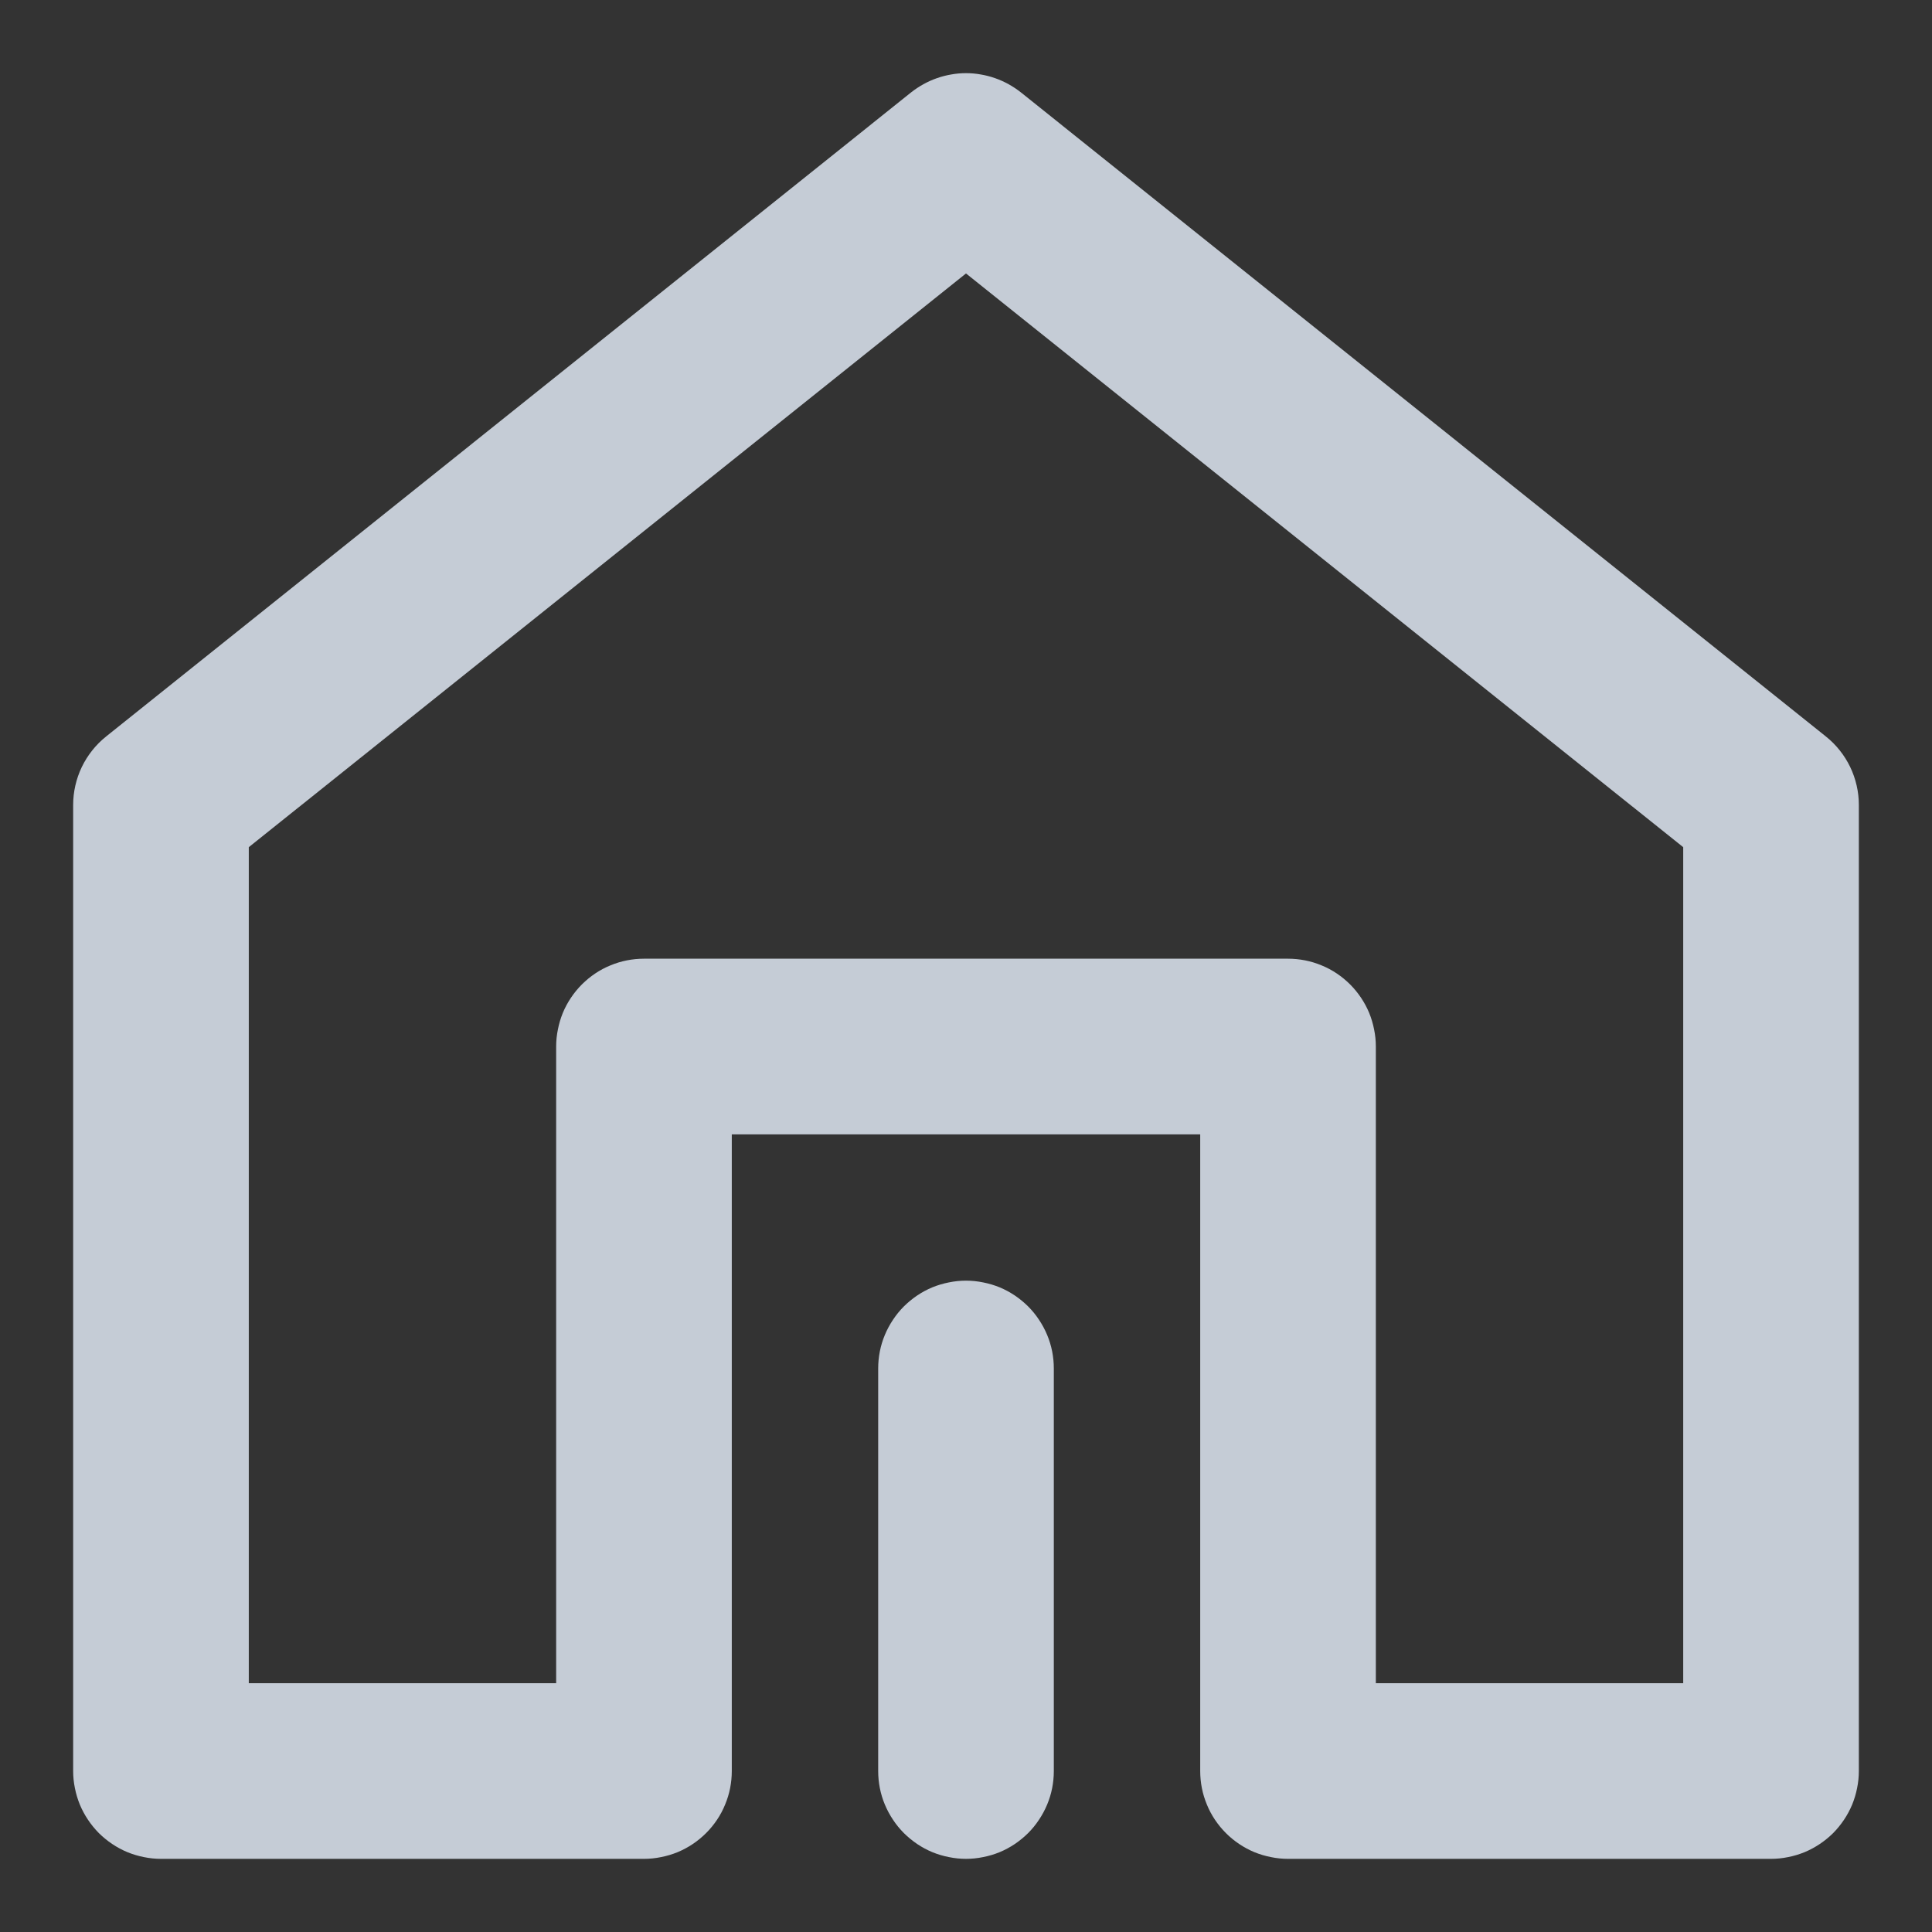 <svg xmlns="http://www.w3.org/2000/svg" xmlns:xlink="http://www.w3.org/1999/xlink" fill="none" version="1.1" width="22" height="22" viewBox="0 0 22 22"><rect x="0" y="0" width="22" height="22" fill="#333333" stroke="none"/><defs><clipPath id="master_svg0_60_11968"><rect x="0" y="0" width="22" height="22" rx="0"/></clipPath></defs><g clip-path="url(#master_svg0_60_11968)"><g><rect x="0" y="0" width="22" height="22" rx="0" fill="#FFFFFF" fill-opacity="0"/></g><g><path d="M13.667,20.167Q13.667,20.265,13.686,20.362Q13.705,20.458,13.743,20.549Q13.78,20.64,13.835,20.722Q13.89,20.804,13.96,20.874Q14.029,20.943,14.111,20.998Q14.193,21.053,14.284,21.091Q14.375,21.128,14.472,21.147Q14.568,21.167,14.667,21.167L20.167,21.167Q20.265,21.167,20.362,21.147Q20.458,21.128,20.549,21.091Q20.64,21.053,20.722,20.998Q20.804,20.943,20.874,20.874Q20.943,20.804,20.998,20.722Q21.053,20.64,21.091,20.549Q21.128,20.458,21.147,20.362Q21.167,20.265,21.167,20.167L21.167,9.167Q21.167,9.054,21.142,8.945Q21.117,8.835,21.068,8.733Q21.019,8.632,20.949,8.544Q20.879,8.456,20.791,8.386L11.625,1.052Q11.559,1,11.485,0.959Q11.411,0.918,11.331,0.89Q11.251,0.862,11.168,0.848Q11.085,0.833,11,0.833Q10.915,0.833,10.832,0.848Q10.749,0.862,10.669,0.89Q10.589,0.918,10.515,0.959Q10.441,1,10.375,1.052L1.209,8.386Q1.121,8.456,1.051,8.544Q0.981,8.632,0.932,8.733Q0.883,8.835,0.858,8.945Q0.833,9.054,0.833,9.167L0.833,20.167Q0.833,20.265,0.853,20.362Q0.872,20.458,0.909,20.549Q0.947,20.64,1.002,20.722Q1.057,20.804,1.126,20.874Q1.196,20.943,1.278,20.998Q1.36,21.053,1.451,21.091Q1.542,21.128,1.638,21.147Q1.735,21.167,1.833,21.167L7.333,21.167Q7.432,21.167,7.528,21.147Q7.625,21.128,7.716,21.091Q7.807,21.053,7.889,20.998Q7.971,20.943,8.04,20.874Q8.11,20.804,8.165,20.722Q8.22,20.64,8.257,20.549Q8.295,20.458,8.314,20.362Q8.333,20.265,8.333,20.167L8.333,12.917L13.667,12.917L13.667,20.167ZM15.667,19.167L15.667,11.917Q15.667,11.818,15.647,11.722Q15.628,11.625,15.591,11.534Q15.553,11.443,15.498,11.361Q15.443,11.279,15.374,11.21Q15.304,11.14,15.222,11.085Q15.14,11.03,15.049,10.993Q14.958,10.955,14.862,10.936Q14.765,10.917,14.667,10.917L7.333,10.917Q7.235,10.917,7.138,10.936Q7.042,10.955,6.951,10.993Q6.86,11.03,6.778,11.085Q6.696,11.14,6.626,11.21Q6.557,11.279,6.502,11.361Q6.447,11.443,6.409,11.534Q6.372,11.625,6.353,11.722Q6.333,11.818,6.333,11.917L6.333,19.167L2.833,19.167L2.833,9.647L11,3.114L19.167,9.647L19.167,19.167L15.667,19.167Z" fill-rule="evenodd" fill="#EAF2FF" fill-opacity="0.8"/></g><g><path d="M12,20.167L12,15.583Q12,15.485,11.981,15.388Q11.962,15.292,11.924,15.201Q11.886,15.11,11.831,15.028Q11.777,14.946,11.707,14.876Q11.637,14.807,11.556,14.752Q11.474,14.697,11.383,14.659Q11.292,14.622,11.195,14.603Q11.098,14.583,11,14.583Q10.902,14.583,10.805,14.603Q10.708,14.622,10.617,14.659Q10.526,14.697,10.444,14.752Q10.363,14.807,10.293,14.876Q10.223,14.946,10.169,15.028Q10.114,15.11,10.076,15.201Q10.038,15.292,10.019,15.388Q10,15.485,10,15.583L10,20.167Q10,20.265,10.019,20.362Q10.038,20.458,10.076,20.549Q10.114,20.64,10.169,20.722Q10.223,20.804,10.293,20.874Q10.363,20.943,10.444,20.998Q10.526,21.053,10.617,21.091Q10.708,21.128,10.805,21.147Q10.902,21.167,11,21.167Q11.098,21.167,11.195,21.147Q11.292,21.128,11.383,21.091Q11.474,21.053,11.556,20.998Q11.637,20.943,11.707,20.874Q11.777,20.804,11.831,20.722Q11.886,20.64,11.924,20.549Q11.962,20.458,11.981,20.362Q12,20.265,12,20.167Z" fill-rule="evenodd" fill="#EAF2FF" fill-opacity="0.8"/></g></g></svg>